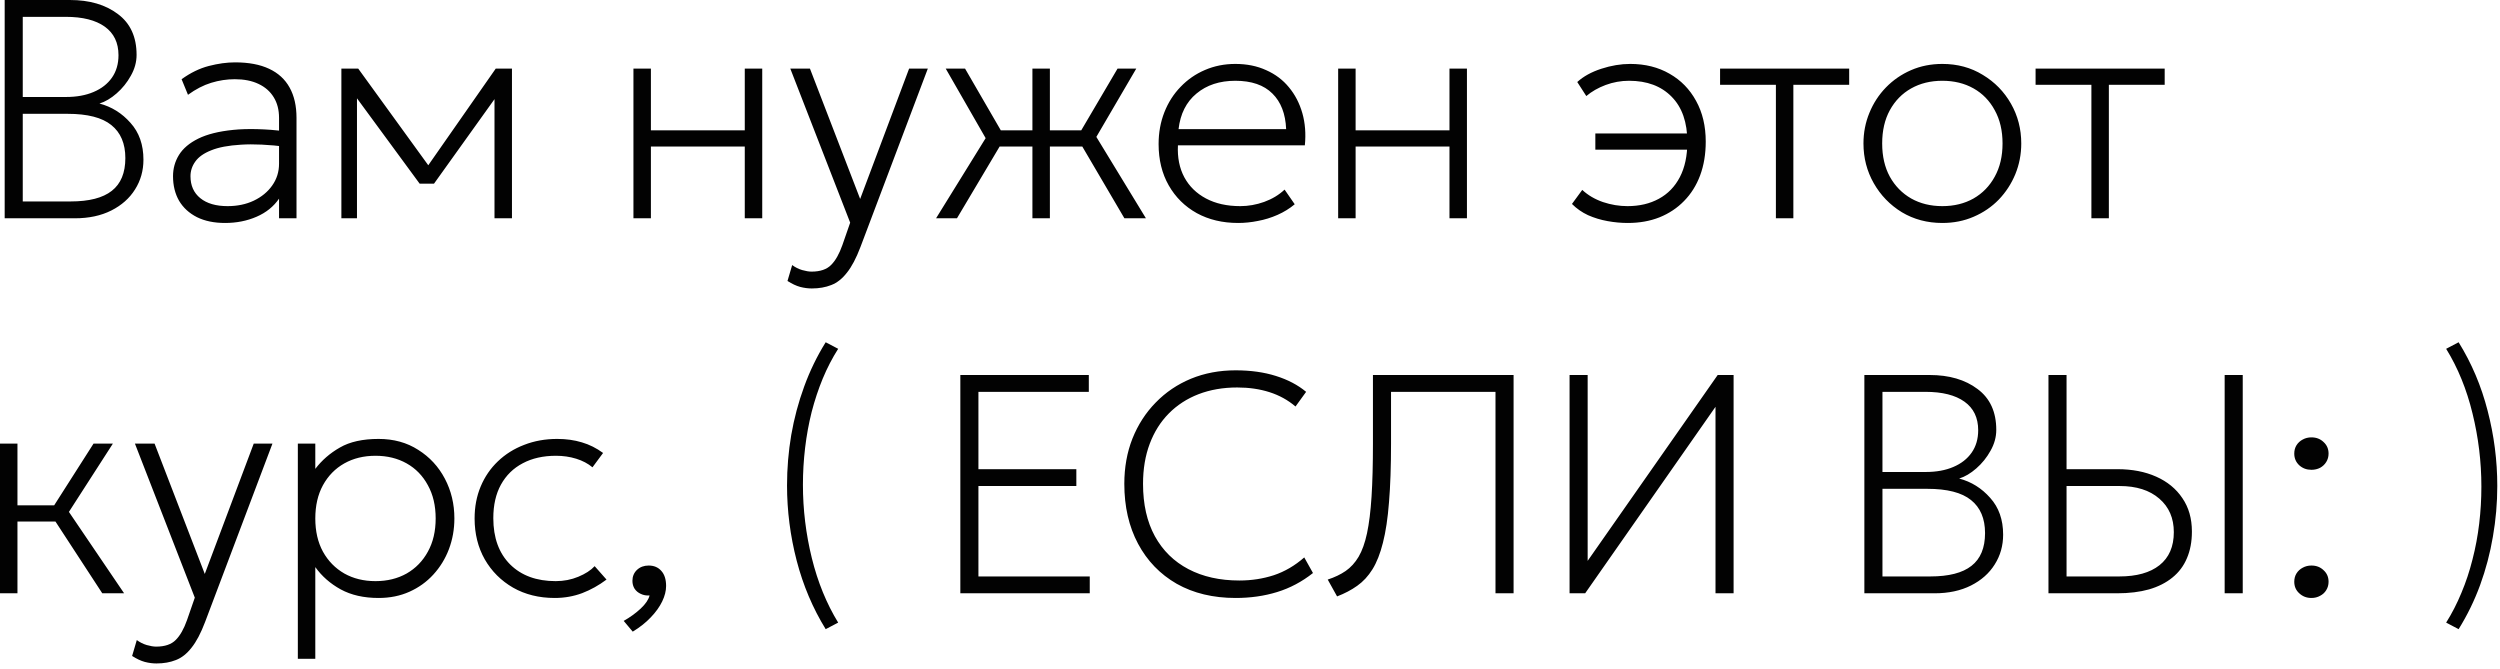 <?xml version="1.0" encoding="UTF-8"?> <svg xmlns="http://www.w3.org/2000/svg" width="340" height="91" viewBox="0 0 340 91" fill="none"><path d="M0.636 29.688V0H9.499C12.171 0 14.348 0.637 16.03 1.909C17.727 3.167 18.575 5.019 18.575 7.465C18.575 8.44 18.314 9.387 17.79 10.306C17.282 11.225 16.638 12.024 15.861 12.702C15.083 13.381 14.306 13.84 13.528 14.081C15.182 14.519 16.589 15.395 17.748 16.71C18.921 18.011 19.508 19.679 19.508 21.714C19.508 23.213 19.126 24.563 18.363 25.765C17.614 26.966 16.539 27.92 15.14 28.627C13.74 29.334 12.086 29.688 10.178 29.688H0.636ZM3.095 27.397H9.584C12.115 27.397 13.988 26.917 15.203 25.955C16.433 24.994 17.048 23.51 17.048 21.502C17.048 19.523 16.412 18.025 15.14 17.007C13.882 15.989 11.902 15.48 9.202 15.48H3.095V27.397ZM3.095 13.19H8.99C10.418 13.19 11.662 12.964 12.722 12.511C13.797 12.059 14.631 11.409 15.225 10.56C15.818 9.712 16.115 8.694 16.115 7.507C16.115 5.811 15.493 4.517 14.249 3.626C13.005 2.736 11.238 2.291 8.948 2.291H3.095V13.19ZM30.613 30.324C29.129 30.324 27.857 30.062 26.796 29.539C25.736 29.002 24.923 28.26 24.358 27.312C23.806 26.351 23.531 25.234 23.531 23.962C23.531 22.916 23.799 21.955 24.337 21.078C24.888 20.188 25.764 19.445 26.966 18.852C28.168 18.258 29.751 17.862 31.716 17.664C33.681 17.466 36.084 17.53 38.926 17.855L39.053 19.976C36.551 19.665 34.451 19.566 32.755 19.679C31.073 19.778 29.73 20.032 28.726 20.442C27.722 20.838 27.001 21.347 26.563 21.969C26.125 22.577 25.906 23.241 25.906 23.962C25.906 25.234 26.351 26.231 27.242 26.952C28.132 27.673 29.369 28.034 30.953 28.034C32.281 28.034 33.469 27.786 34.515 27.291C35.575 26.782 36.409 26.097 37.017 25.234C37.639 24.358 37.95 23.368 37.95 22.266V16.031C37.95 14.943 37.71 14.01 37.229 13.232C36.748 12.441 36.056 11.833 35.151 11.409C34.261 10.985 33.186 10.773 31.928 10.773C30.854 10.773 29.786 10.935 28.726 11.26C27.666 11.585 26.613 12.13 25.566 12.893L24.697 10.773C25.913 9.896 27.15 9.295 28.408 8.97C29.666 8.645 30.854 8.482 31.97 8.482C33.822 8.482 35.363 8.772 36.593 9.352C37.837 9.931 38.77 10.787 39.392 11.918C40.014 13.034 40.325 14.406 40.325 16.031V29.688H37.95V27.016C37.215 28.09 36.197 28.91 34.897 29.475C33.596 30.041 32.168 30.324 30.613 30.324ZM46.428 29.688V9.331H48.592H48.719L58.77 23.199L57.71 23.241L67.421 9.331H69.627V29.688H67.252V12.681L67.676 12.893L59.024 24.98H57.074L48.167 12.851L48.549 12.639V29.688H46.428ZM86.148 29.688V9.331H88.523V17.728H101.289V9.331H103.664V29.688H101.289V19.933H88.523V29.688H86.148ZM110.407 39.23C109.884 39.23 109.354 39.159 108.817 39.018C108.294 38.876 107.721 38.608 107.099 38.212L107.735 36.049C108.159 36.36 108.612 36.586 109.092 36.728C109.587 36.869 110.011 36.94 110.365 36.94C111.552 36.94 112.443 36.636 113.037 36.028C113.63 35.434 114.139 34.536 114.563 33.335L115.624 30.281L107.481 9.331H110.153L116.981 27.058L123.639 9.331H126.184L117.023 33.589C116.444 35.116 115.829 36.282 115.178 37.088C114.542 37.908 113.835 38.466 113.058 38.763C112.28 39.074 111.397 39.23 110.407 39.23ZM140.409 29.688V19.933H134.938V17.728H140.409V9.331H142.784V17.728H148.212V19.933H142.784V29.688H140.409ZM127.304 29.688L134.048 18.788L128.619 9.331H131.248L136.677 18.703L130.146 29.688H127.304ZM152.92 29.688L146.474 18.703L151.987 9.331H154.532L149.103 18.619L155.846 29.688H152.92ZM168.384 30.324C166.264 30.324 164.391 29.878 162.765 28.988C161.139 28.083 159.867 26.825 158.948 25.213C158.029 23.602 157.57 21.729 157.57 19.594C157.57 18.039 157.831 16.597 158.354 15.268C158.877 13.939 159.612 12.787 160.559 11.812C161.507 10.822 162.609 10.059 163.867 9.521C165.14 8.97 166.518 8.694 168.002 8.694C169.572 8.694 170.971 8.977 172.201 9.543C173.445 10.094 174.477 10.871 175.297 11.875C176.131 12.879 176.739 14.052 177.121 15.395C177.502 16.738 177.615 18.194 177.46 19.764H160.199C160.114 21.418 160.404 22.866 161.068 24.111C161.733 25.34 162.715 26.302 164.016 26.994C165.316 27.687 166.872 28.034 168.681 28.034C169.77 28.034 170.851 27.843 171.925 27.461C173.014 27.065 173.94 26.507 174.703 25.786L176.082 27.779C175.389 28.359 174.611 28.839 173.749 29.221C172.887 29.603 171.996 29.878 171.077 30.048C170.172 30.232 169.275 30.324 168.384 30.324ZM160.284 17.558H174.915C174.83 15.48 174.208 13.868 173.049 12.723C171.89 11.564 170.208 10.985 168.002 10.985C165.868 10.985 164.108 11.564 162.722 12.723C161.337 13.868 160.524 15.48 160.284 17.558ZM181.989 29.688V9.331H184.363V17.728H197.129V9.331H199.504V29.688H197.129V19.933H184.363V29.688H181.989ZM221.378 30.324C220.473 30.324 219.554 30.239 218.621 30.069C217.688 29.9 216.805 29.631 215.971 29.263C215.151 28.882 214.423 28.373 213.787 27.737L215.186 25.828C215.964 26.549 216.904 27.101 218.006 27.482C219.109 27.85 220.219 28.034 221.336 28.034C222.961 28.034 224.382 27.701 225.598 27.037C226.828 26.372 227.782 25.39 228.46 24.089C229.139 22.789 229.478 21.191 229.478 19.297C229.478 16.639 228.764 14.589 227.337 13.148C225.923 11.706 223.993 10.985 221.548 10.985C220.459 10.985 219.399 11.175 218.367 11.557C217.349 11.939 216.472 12.441 215.737 13.063L214.507 11.154C215.342 10.391 216.43 9.79 217.773 9.352C219.116 8.914 220.431 8.694 221.717 8.694C223.739 8.694 225.52 9.14 227.061 10.03C228.602 10.907 229.803 12.137 230.666 13.72C231.542 15.303 231.98 17.148 231.98 19.255C231.98 20.951 231.726 22.485 231.217 23.856C230.708 25.213 229.98 26.372 229.033 27.334C228.1 28.295 226.983 29.037 225.683 29.56C224.396 30.069 222.961 30.324 221.378 30.324ZM216.967 20.357V18.152H230.114V20.357H216.967ZM241.522 29.688V11.536H233.93V9.331H251.488V11.536H243.897V29.688H241.522ZM264.161 30.324C262.111 30.324 260.274 29.836 258.648 28.86C257.036 27.871 255.764 26.556 254.831 24.916C253.898 23.276 253.431 21.474 253.431 19.509C253.431 18.039 253.7 16.654 254.237 15.353C254.774 14.038 255.524 12.886 256.485 11.896C257.46 10.893 258.598 10.108 259.899 9.543C261.199 8.977 262.62 8.694 264.161 8.694C266.211 8.694 268.042 9.189 269.653 10.179C271.279 11.154 272.558 12.462 273.491 14.102C274.424 15.742 274.891 17.544 274.891 19.509C274.891 20.979 274.622 22.372 274.085 23.686C273.548 24.987 272.799 26.139 271.837 27.143C270.876 28.133 269.738 28.91 268.423 29.475C267.123 30.041 265.702 30.324 264.161 30.324ZM264.161 28.034C265.759 28.034 267.172 27.687 268.402 26.994C269.632 26.288 270.593 25.298 271.286 24.026C271.993 22.753 272.346 21.248 272.346 19.509C272.346 17.77 271.993 16.265 271.286 14.992C270.593 13.706 269.632 12.716 268.402 12.024C267.172 11.331 265.759 10.985 264.161 10.985C262.564 10.985 261.15 11.331 259.92 12.024C258.69 12.716 257.722 13.706 257.015 14.992C256.322 16.265 255.976 17.77 255.976 19.509C255.976 21.248 256.322 22.753 257.015 24.026C257.722 25.298 258.69 26.288 259.92 26.994C261.15 27.687 262.564 28.034 264.161 28.034ZM284.43 29.688V11.536H276.839V9.331H294.397V11.536H286.805V29.688H284.43ZM13.91 80.688L6.743 69.703L12.722 60.331H15.352L9.372 69.618L16.879 80.688H13.91ZM-0.001 80.688V60.331H2.374V68.728H8.397V70.933H2.374V80.688H-0.001ZM21.276 90.23C20.753 90.23 20.223 90.159 19.686 90.018C19.163 89.876 18.59 89.608 17.968 89.212L18.605 87.049C19.029 87.36 19.481 87.586 19.962 87.728C20.456 87.869 20.881 87.94 21.234 87.94C22.421 87.94 23.312 87.636 23.906 87.028C24.5 86.434 25.008 85.536 25.433 84.335L26.493 81.281L18.35 60.331H21.022L27.85 78.058L34.508 60.331H37.053L27.892 84.589C27.313 86.116 26.698 87.282 26.047 88.088C25.411 88.908 24.704 89.466 23.927 89.763C23.149 90.074 22.266 90.23 21.276 90.23ZM40.506 89.594V60.331H42.881V63.766C43.772 62.593 44.888 61.624 46.231 60.861C47.574 60.083 49.327 59.694 51.49 59.694C53.54 59.694 55.335 60.189 56.876 61.179C58.431 62.154 59.64 63.462 60.502 65.102C61.365 66.742 61.796 68.544 61.796 70.509C61.796 71.979 61.548 73.372 61.054 74.686C60.559 75.987 59.852 77.139 58.933 78.143C58.029 79.132 56.947 79.91 55.689 80.475C54.431 81.041 53.031 81.324 51.49 81.324C49.483 81.324 47.765 80.935 46.337 80.157C44.924 79.38 43.772 78.369 42.881 77.125V89.594H40.506ZM51.066 79.034C52.664 79.034 54.077 78.687 55.307 77.995C56.537 77.288 57.498 76.298 58.191 75.026C58.898 73.753 59.251 72.248 59.251 70.509C59.251 68.77 58.898 67.265 58.191 65.992C57.498 64.706 56.537 63.716 55.307 63.024C54.077 62.331 52.664 61.985 51.066 61.985C49.469 61.985 48.055 62.331 46.825 63.024C45.595 63.716 44.627 64.706 43.92 65.992C43.227 67.265 42.881 68.77 42.881 70.509C42.881 72.248 43.227 73.753 43.92 75.026C44.627 76.298 45.595 77.288 46.825 77.995C48.055 78.687 49.469 79.034 51.066 79.034ZM75.445 81.324C73.31 81.324 71.423 80.857 69.783 79.924C68.143 78.977 66.857 77.691 65.924 76.065C65.005 74.439 64.546 72.587 64.546 70.509C64.546 68.926 64.821 67.477 65.373 66.162C65.924 64.847 66.701 63.709 67.705 62.748C68.723 61.773 69.918 61.023 71.289 60.5C72.66 59.963 74.159 59.694 75.784 59.694C77 59.694 78.117 59.85 79.135 60.161C80.153 60.458 81.114 60.938 82.019 61.603L80.577 63.554C79.969 63.045 79.234 62.656 78.371 62.388C77.509 62.119 76.59 61.985 75.615 61.985C73.876 61.985 72.37 62.324 71.098 63.002C69.826 63.667 68.836 64.635 68.129 65.908C67.437 67.166 67.09 68.685 67.09 70.467C67.09 73.138 67.854 75.238 69.38 76.765C70.907 78.277 72.971 79.034 75.572 79.034C76.675 79.034 77.7 78.836 78.647 78.44C79.608 78.044 80.35 77.563 80.874 76.998L82.485 78.822C81.453 79.599 80.35 80.214 79.177 80.666C78.004 81.105 76.76 81.324 75.445 81.324ZM86.052 85.904L84.823 84.441C85.699 83.946 86.469 83.388 87.134 82.766C87.798 82.144 88.201 81.55 88.343 80.984C87.904 81.013 87.509 80.942 87.155 80.772C86.802 80.617 86.519 80.384 86.307 80.073C86.109 79.761 86.01 79.401 86.01 78.991C86.01 78.397 86.215 77.903 86.625 77.507C87.049 77.111 87.579 76.913 88.215 76.913C88.936 76.913 89.509 77.153 89.933 77.634C90.371 78.115 90.59 78.8 90.59 79.691C90.59 80.355 90.414 81.055 90.06 81.79C89.707 82.525 89.191 83.246 88.512 83.953C87.848 84.66 87.028 85.31 86.052 85.904ZM112.294 85.565C110.541 82.723 109.227 79.62 108.35 76.256C107.474 72.877 107.036 69.463 107.036 66.014C107.036 63.709 107.226 61.426 107.608 59.164C108.004 56.888 108.591 54.69 109.368 52.57C110.146 50.435 111.121 48.428 112.294 46.547L113.991 47.438C113.199 48.682 112.499 50.032 111.892 51.488C111.298 52.93 110.796 54.443 110.386 56.026C109.99 57.609 109.693 59.235 109.495 60.903C109.297 62.571 109.198 64.246 109.198 65.929C109.198 69.293 109.601 72.615 110.407 75.895C111.213 79.161 112.408 82.087 113.991 84.674L112.294 85.565ZM130.606 80.688V51H148.079V53.291H133.066V63.808H146.383V66.098H133.066V78.397H148.206V80.688H130.606ZM168.048 81.324C164.98 81.324 162.308 80.68 160.032 79.394C157.77 78.093 156.017 76.277 154.773 73.944C153.529 71.612 152.907 68.897 152.907 65.802C152.907 63.568 153.275 61.518 154.01 59.652C154.759 57.772 155.812 56.139 157.169 54.754C158.526 53.354 160.124 52.273 161.962 51.509C163.814 50.746 165.842 50.364 168.048 50.364C170.083 50.364 171.907 50.619 173.518 51.128C175.144 51.637 176.515 52.358 177.632 53.291L176.19 55.284C175.158 54.407 173.978 53.757 172.649 53.333C171.32 52.909 169.857 52.697 168.26 52.697C166.337 52.697 164.584 53.001 163.001 53.609C161.432 54.217 160.081 55.093 158.951 56.238C157.834 57.369 156.971 58.74 156.364 60.352C155.756 61.963 155.452 63.78 155.452 65.802C155.452 68.587 155.989 70.961 157.063 72.926C158.138 74.877 159.657 76.369 161.622 77.401C163.587 78.433 165.899 78.949 168.556 78.949C170.21 78.949 171.773 78.708 173.243 78.228C174.727 77.733 176.105 76.927 177.378 75.81L178.565 77.931C177.067 79.118 175.441 79.981 173.688 80.518C171.949 81.055 170.069 81.324 168.048 81.324ZM181.843 81.112L180.571 78.822C181.518 78.51 182.331 78.122 183.009 77.655C183.702 77.174 184.289 76.531 184.769 75.725C185.25 74.906 185.632 73.838 185.914 72.524C186.197 71.195 186.402 69.541 186.529 67.562C186.657 65.568 186.72 63.158 186.72 60.331V51H205.847V80.688H203.387V53.291H189.18V60.331C189.18 63.441 189.088 66.098 188.904 68.304C188.735 70.495 188.459 72.333 188.077 73.817C187.71 75.287 187.236 76.489 186.657 77.422C186.077 78.355 185.384 79.104 184.579 79.67C183.787 80.235 182.875 80.716 181.843 81.112ZM213.461 80.688V51H215.921V76.277L233.606 51H235.769V80.688H233.309V55.326L215.582 80.688H213.461ZM253.554 80.688V51H262.418C265.089 51 267.267 51.637 268.949 52.909C270.645 54.167 271.493 56.019 271.493 58.465C271.493 59.44 271.232 60.387 270.709 61.306C270.2 62.225 269.557 63.024 268.779 63.702C268.002 64.381 267.224 64.84 266.447 65.081C268.101 65.519 269.507 66.395 270.666 67.71C271.84 69.011 272.426 70.679 272.426 72.714C272.426 74.213 272.045 75.563 271.281 76.765C270.532 77.966 269.458 78.92 268.058 79.627C266.659 80.334 265.005 80.688 263.096 80.688H253.554ZM256.014 78.397H262.502C265.033 78.397 266.906 77.917 268.122 76.955C269.352 75.994 269.967 74.51 269.967 72.502C269.967 70.523 269.331 69.025 268.058 68.007C266.8 66.989 264.821 66.48 262.121 66.48H256.014V78.397ZM256.014 64.19H261.909C263.337 64.19 264.581 63.964 265.641 63.511C266.715 63.059 267.549 62.409 268.143 61.56C268.737 60.712 269.034 59.694 269.034 58.507C269.034 56.811 268.412 55.517 267.168 54.627C265.924 53.736 264.156 53.291 261.866 53.291H256.014V64.19ZM278.591 80.688V51H281.051V63.808H287.963C289.971 63.808 291.731 64.148 293.244 64.826C294.77 65.505 295.958 66.48 296.806 67.752C297.668 69.011 298.099 70.523 298.099 72.29C298.099 73.662 297.873 74.87 297.421 75.916C296.983 76.963 296.325 77.839 295.449 78.546C294.586 79.253 293.526 79.79 292.268 80.157C291.01 80.511 289.561 80.688 287.921 80.688H278.591ZM281.051 78.397H288.218C290.579 78.397 292.402 77.888 293.689 76.871C294.989 75.839 295.64 74.34 295.64 72.375C295.64 70.467 294.982 68.947 293.668 67.816C292.353 66.671 290.55 66.098 288.26 66.098H281.051V78.397ZM302.553 80.688V51H305.012V80.688H302.553ZM314.353 63.893C313.703 63.893 313.151 63.688 312.699 63.278C312.246 62.854 312.02 62.324 312.02 61.688C312.02 61.264 312.119 60.889 312.317 60.564C312.529 60.225 312.812 59.963 313.165 59.779C313.519 59.581 313.915 59.482 314.353 59.482C315.017 59.482 315.569 59.694 316.007 60.119C316.459 60.529 316.685 61.052 316.685 61.688C316.685 62.112 316.579 62.494 316.367 62.833C316.169 63.158 315.894 63.419 315.54 63.617C315.187 63.801 314.791 63.893 314.353 63.893ZM314.353 81.324C313.703 81.324 313.151 81.112 312.699 80.688C312.246 80.278 312.02 79.754 312.02 79.118C312.02 78.694 312.119 78.32 312.317 77.995C312.529 77.655 312.812 77.394 313.165 77.21C313.519 77.012 313.915 76.913 314.353 76.913C315.017 76.913 315.569 77.125 316.007 77.549C316.459 77.959 316.685 78.482 316.685 79.118C316.685 79.542 316.579 79.924 316.367 80.263C316.169 80.588 315.894 80.843 315.54 81.027C315.187 81.225 314.791 81.324 314.353 81.324ZM334.372 85.565L332.676 84.674C333.467 83.416 334.16 82.066 334.754 80.624C335.362 79.182 335.863 77.669 336.259 76.086C336.669 74.503 336.973 72.877 337.171 71.209C337.369 69.541 337.468 67.865 337.468 66.183C337.468 62.805 337.065 59.482 336.259 56.217C335.468 52.951 334.273 50.025 332.676 47.438L334.372 46.547C336.139 49.389 337.454 52.492 338.316 55.856C339.193 59.221 339.631 62.635 339.631 66.098C339.631 68.403 339.433 70.693 339.037 72.969C338.655 75.231 338.076 77.429 337.298 79.564C336.521 81.684 335.545 83.684 334.372 85.565Z" fill="#020202"></path></svg> 